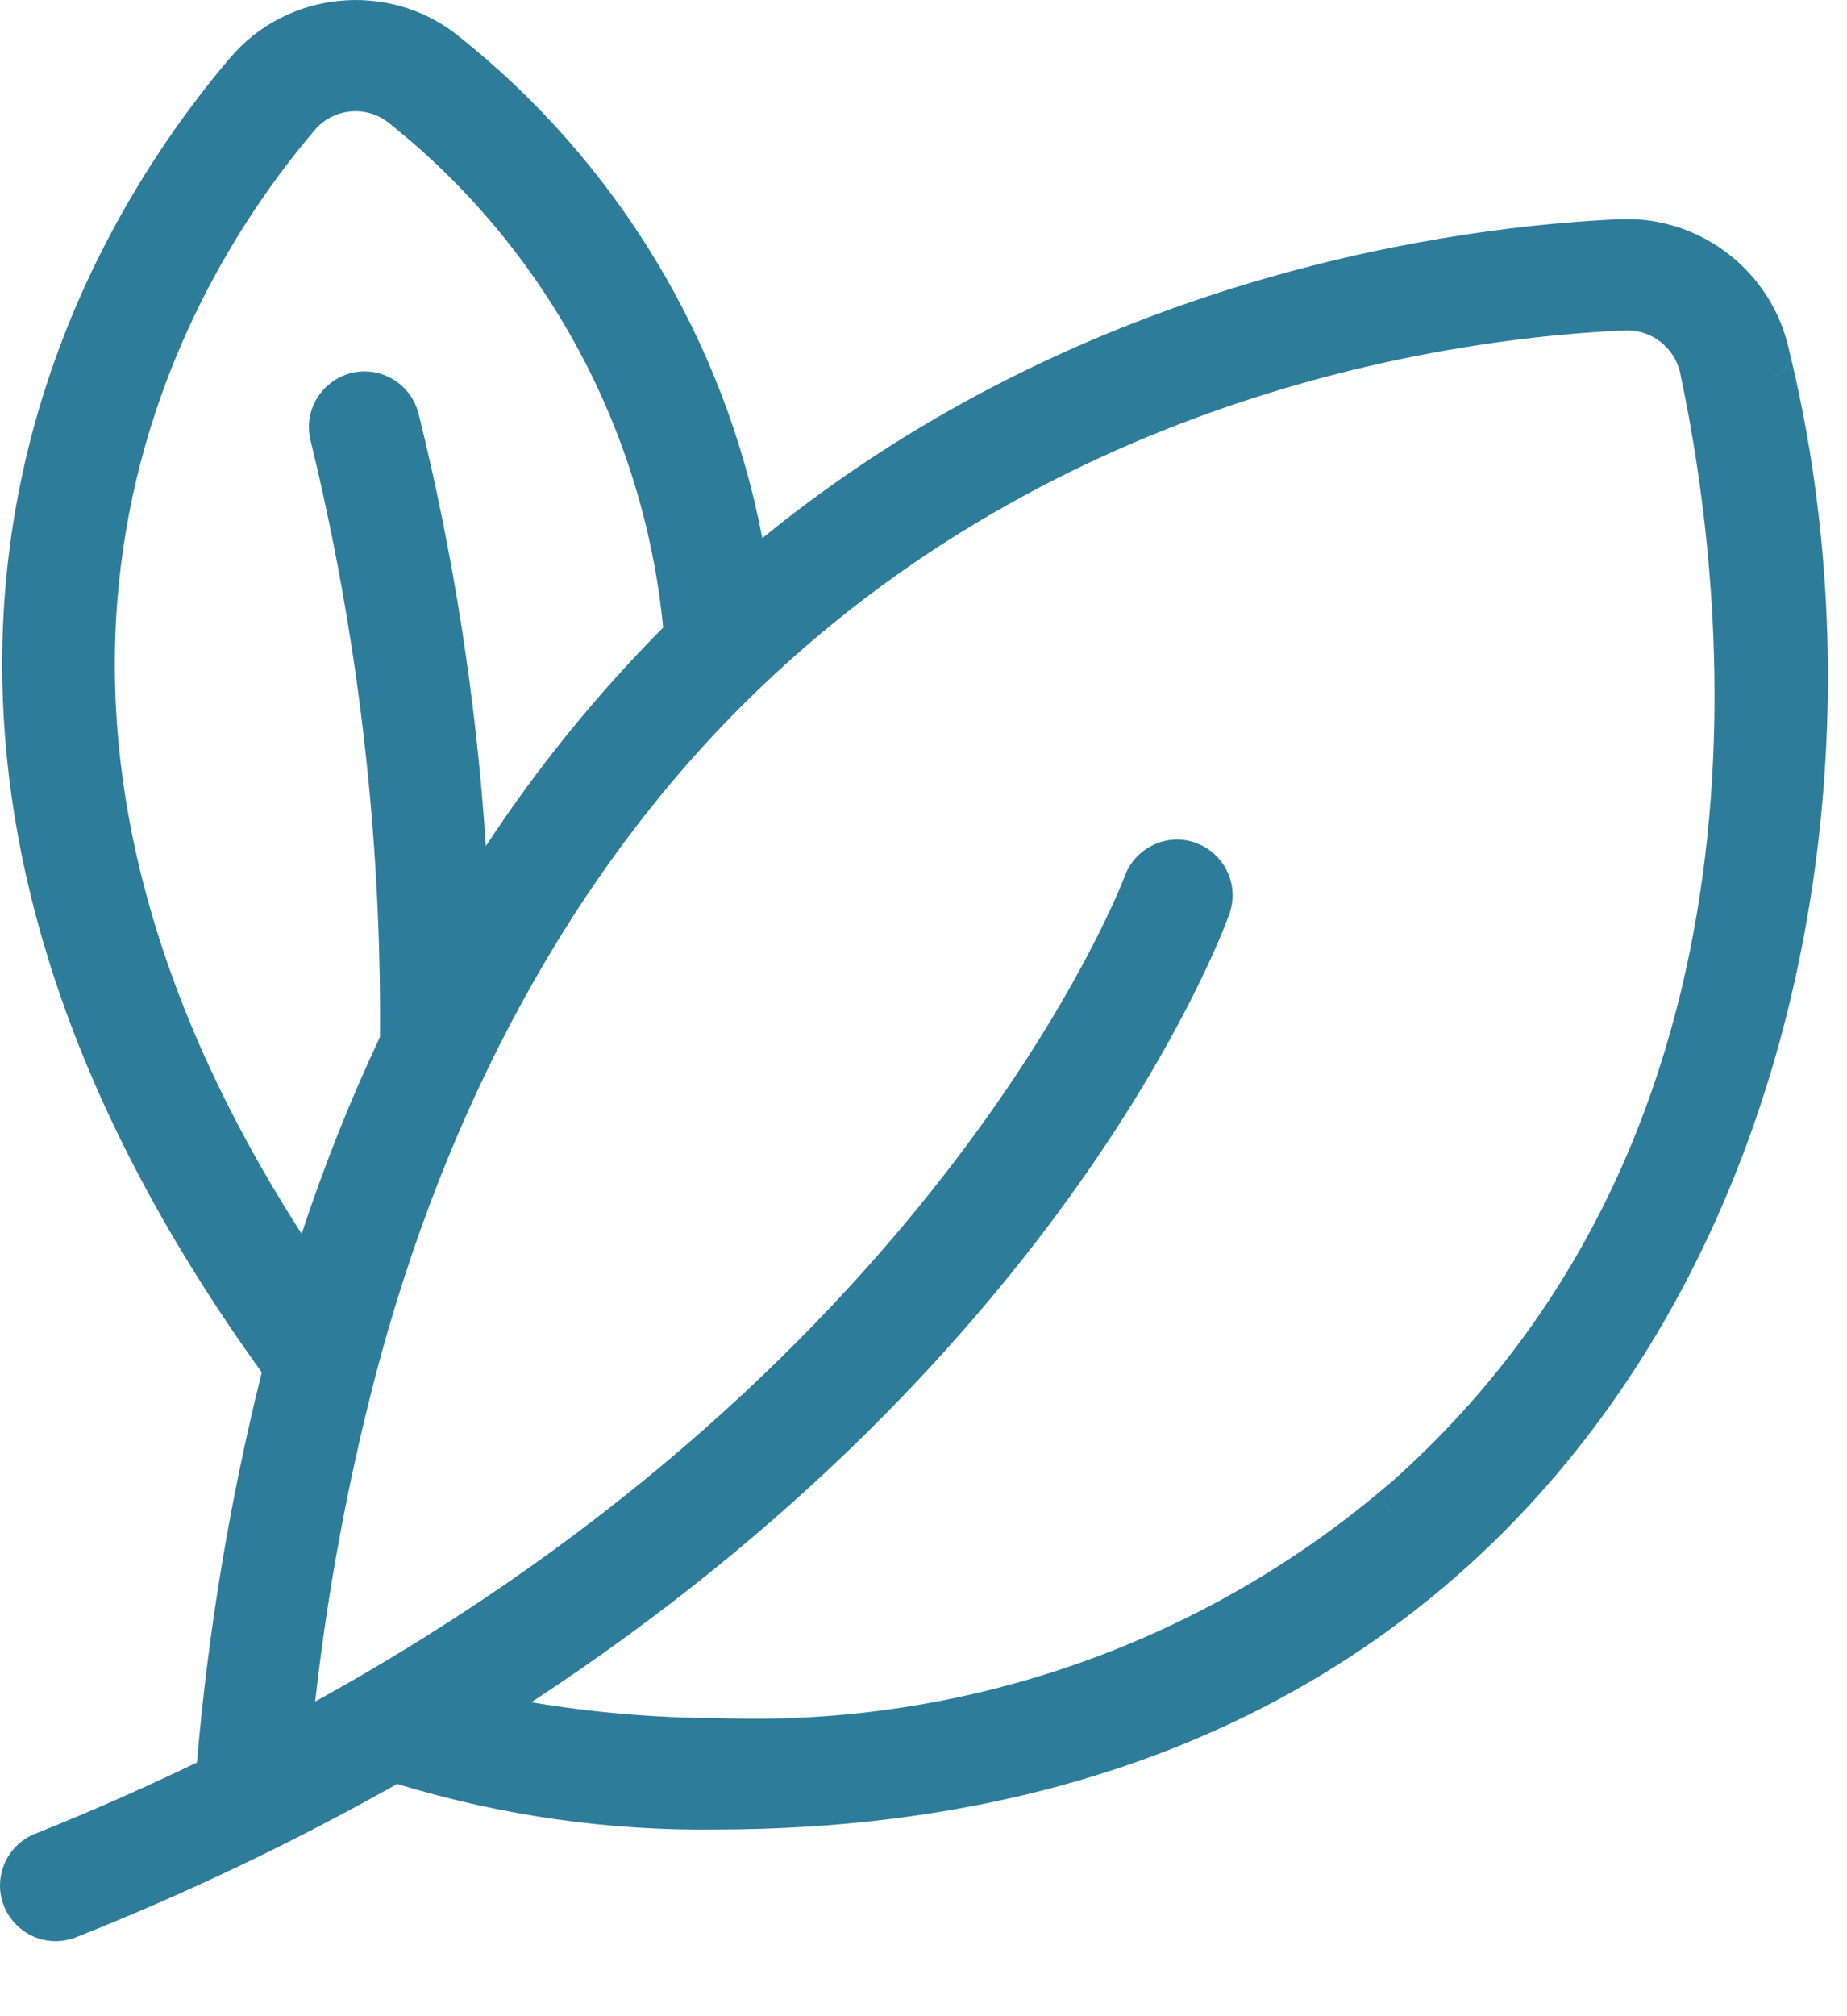 <?xml version="1.0" encoding="UTF-8" standalone="no"?> <svg xmlns="http://www.w3.org/2000/svg" xmlns:xlink="http://www.w3.org/1999/xlink" xmlns:serif="http://www.serif.com/" width="100%" height="100%" viewBox="0 0 22 24" version="1.1" xml:space="preserve" style="fill-rule:evenodd;clip-rule:evenodd;stroke-linejoin:round;stroke-miterlimit:2;"><path d="M21.31,4.168l0.002,0.008c1.781,7.237 -1.428,17.571 -12.755,17.602c-1.296,0.019 -2.587,-0.164 -3.826,-0.543c-1.231,0.693 -2.507,1.302 -3.818,1.823c-0.08,0.032 -0.165,0.049 -0.25,0.049c-0.364,-0 -0.663,-0.299 -0.663,-0.663c0,-0.272 0.168,-0.518 0.42,-0.616c0.652,-0.261 1.294,-0.544 1.926,-0.848c0.133,-1.566 0.392,-3.119 0.772,-4.644c-2.249,-3.117 -3.049,-5.894 -3.09,-8.236c-0.064,-3.571 1.633,-6.144 2.71,-7.408c0.676,-0.801 1.882,-0.924 2.706,-0.277l0.001,0.001c1.895,1.498 3.183,3.627 3.635,5.99c3.893,-3.173 8.377,-3.718 10.224,-3.797l0.001,-0c0.954,-0.036 1.804,0.625 2.005,1.559Zm-0.186,0.305c0.055,-0.013 0.104,-0.044 0.14,-0.089c0.035,-0.045 0.054,-0.1 0.053,-0.156c0,0.057 -0.019,0.113 -0.056,0.158c-0.035,0.044 -0.084,0.074 -0.138,0.087c0,0 0,0 0.001,0Zm-17.569,-2.834l0.192,-0.089c-1.52,1.785 -4.413,6.513 -0.154,13.137c0.263,-0.799 0.575,-1.582 0.933,-2.344c0.019,-2.387 -0.258,-4.768 -0.824,-7.087c-0.015,-0.056 -0.023,-0.114 -0.023,-0.172c0,-0.363 0.3,-0.663 0.663,-0.663c0.298,0 0.56,0.201 0.639,0.488l0.002,0.005c0.421,1.693 0.69,3.419 0.804,5.158c0.614,-0.936 1.322,-1.807 2.112,-2.602c-0.231,-2.362 -1.412,-4.535 -3.274,-6.012c-0.268,-0.21 -0.658,-0.169 -0.877,0.091l-0.193,0.09Zm13,16.348c-0.018,-0.021 -0.033,-0.046 -0.043,-0.073c-0.038,-0.098 -0.011,-0.209 0.068,-0.278c4.746,-4.222 3.979,-10.629 3.435,-13.185l-0,-0.002c-0.063,-0.308 -0.342,-0.527 -0.656,-0.516c-1.847,0.08 -6.548,0.652 -10.31,4.26c-2.252,2.154 -3.755,5.057 -4.574,8.174c-0.333,1.277 -0.574,2.576 -0.721,3.887c7.481,-4.12 9.619,-9.757 9.642,-9.822l0,-0c0.095,-0.262 0.345,-0.438 0.624,-0.438c0.363,-0 0.662,0.299 0.662,0.663c0,0.076 -0.013,0.152 -0.039,0.224c-0.093,0.26 -1.94,5.213 -8.315,9.382c0.741,0.124 1.49,0.187 2.241,0.189l0.009,0c2.927,0.104 5.788,-0.904 8.004,-2.819c-0.08,0.069 -0.108,0.181 -0.071,0.279c0.01,0.028 0.025,0.053 0.043,0.075c0,0 0,0 0.001,-0Z" style="fill:#2d7c9a;fill-rule:nonzero;"></path></svg> 